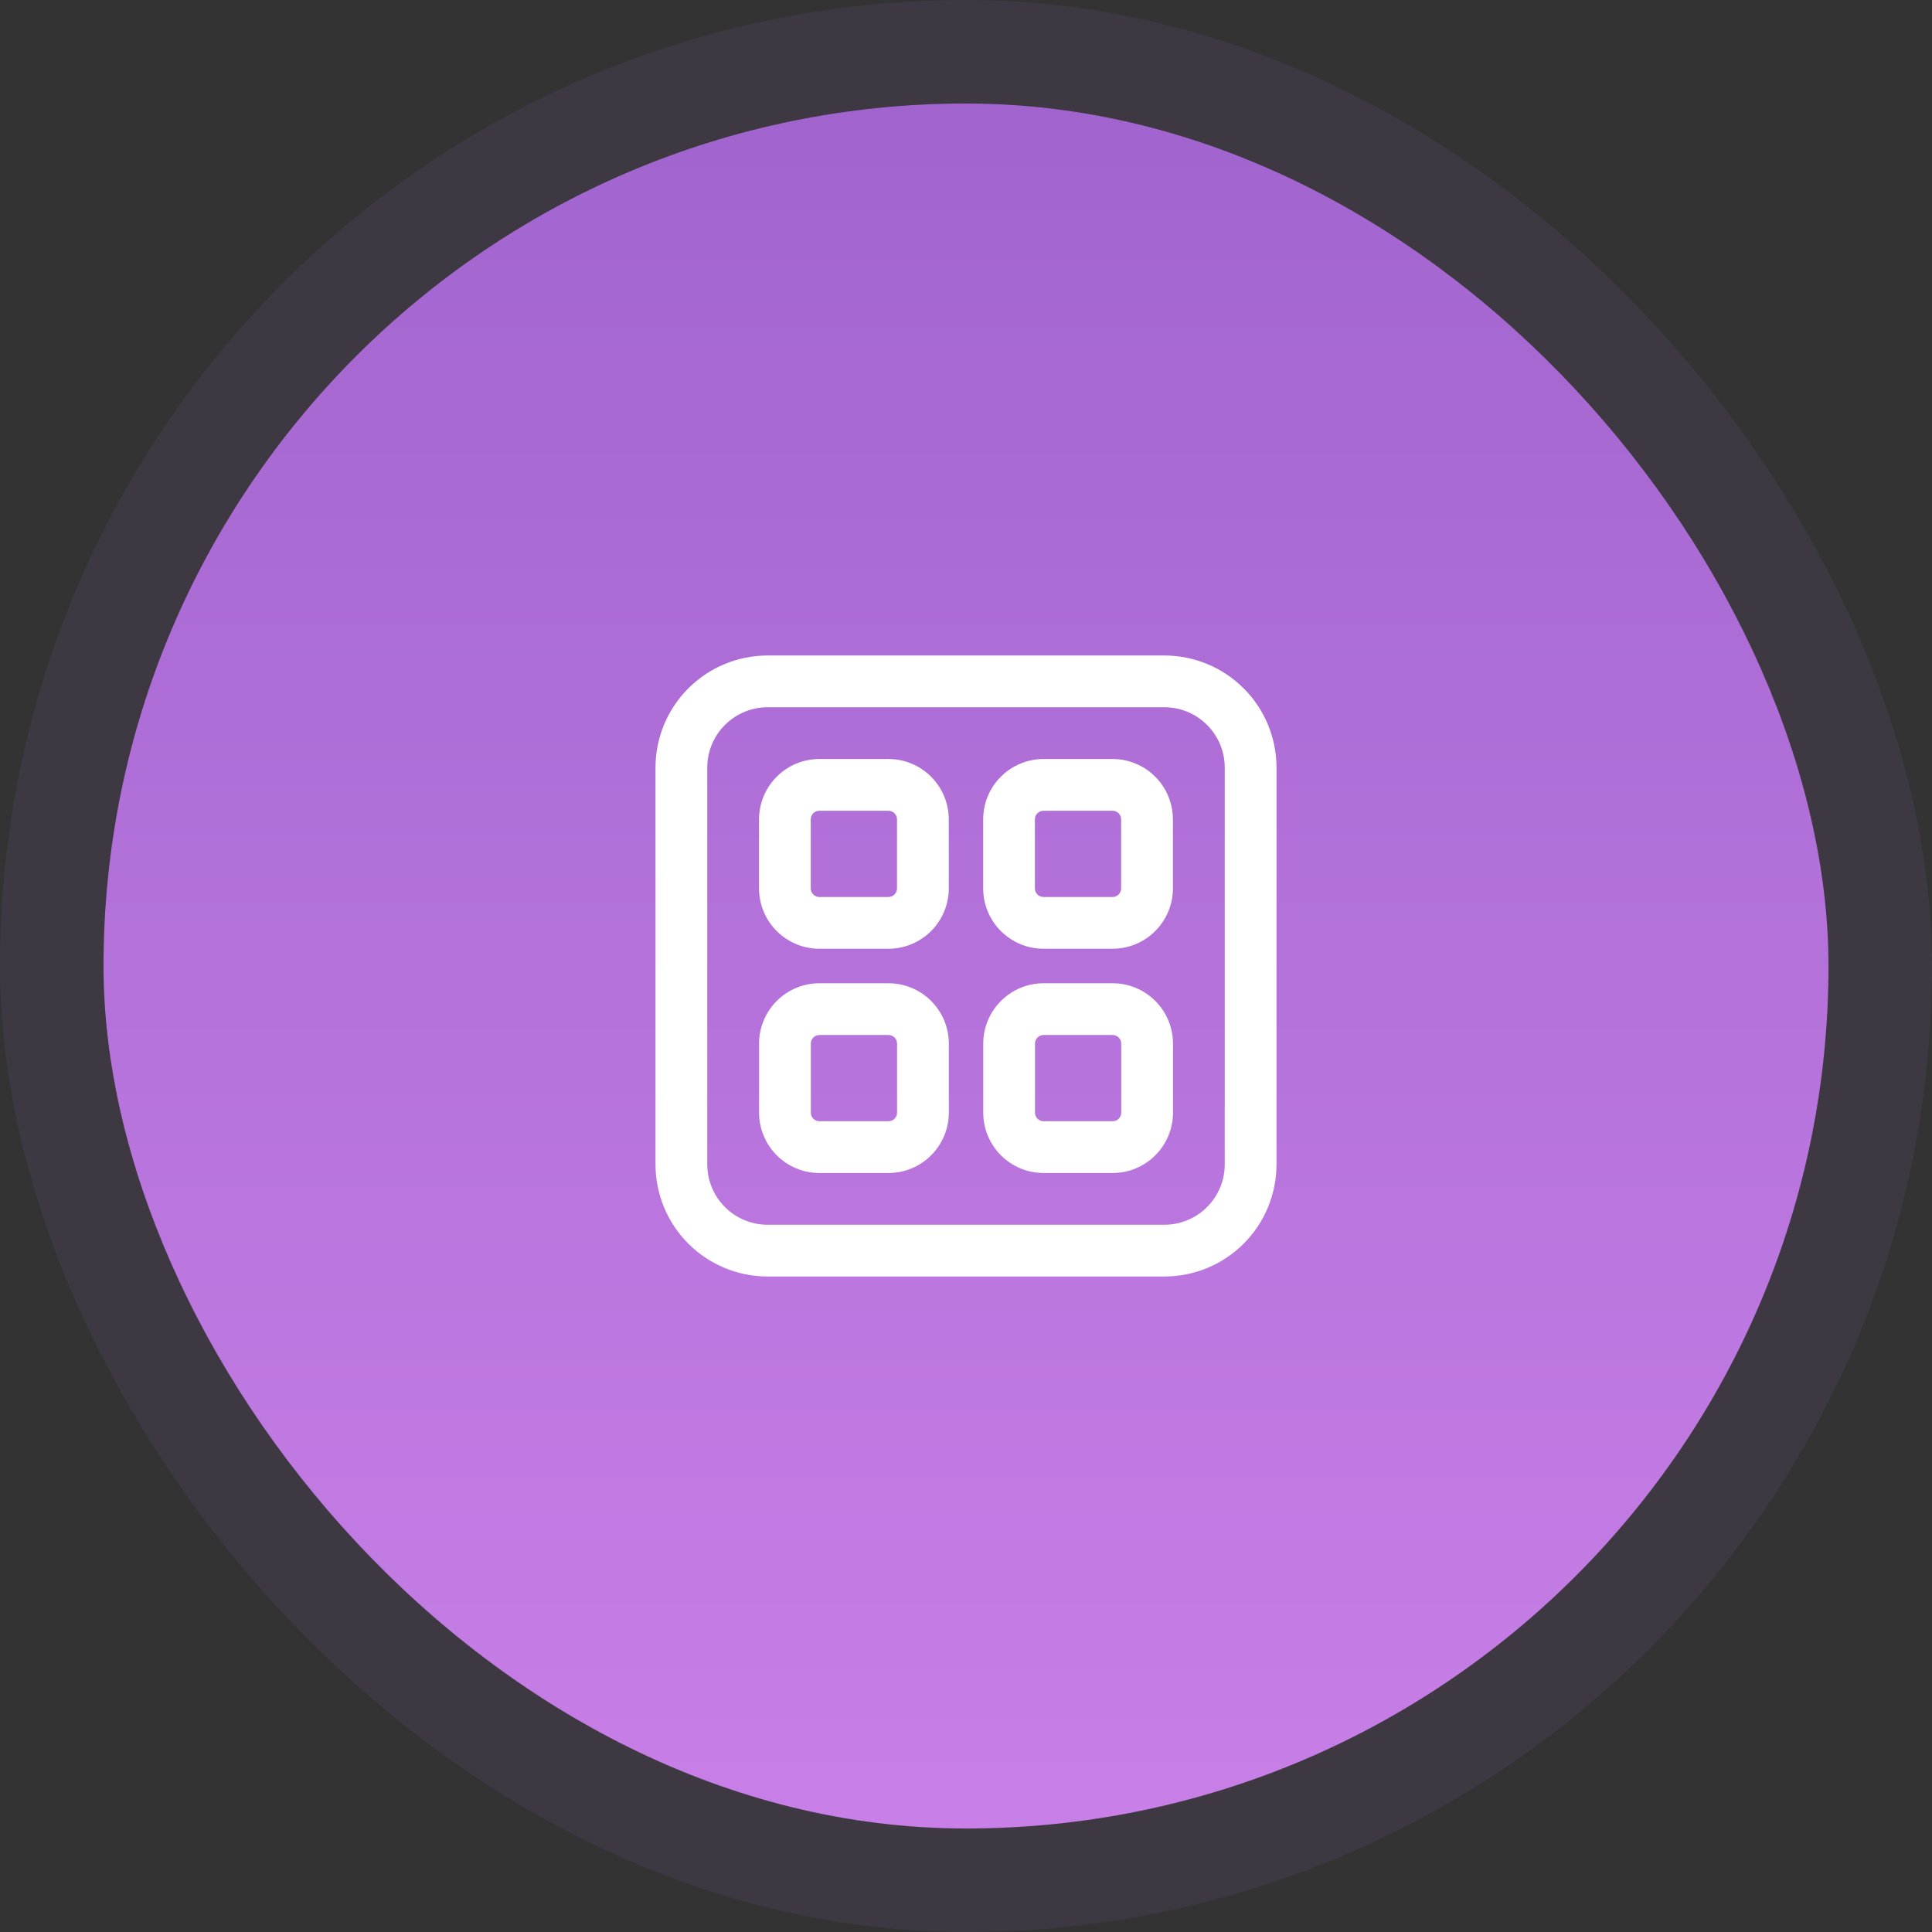 <svg width="56" height="56" viewBox="0 0 56 56" fill="none" xmlns="http://www.w3.org/2000/svg">
<rect x="0" y="0" width="56" height="56" fill="#333333" stroke="none"/>
<rect x="3" y="3" width="50" height="50" rx="25" fill="url(#paint0_linear_128_4671)"/>
<rect x="1.5" y="1.5" width="53" height="53" rx="26.5" stroke="#A164CE" stroke-opacity="0.1" stroke-width="3"/>
<path d="M27.502 30.25C27.502 29.786 27.318 29.341 26.989 29.013C26.661 28.684 26.216 28.5 25.752 28.5H23.752C23.288 28.5 22.843 28.684 22.515 29.013C22.186 29.341 22.002 29.786 22.002 30.25V32.25C22.002 33.216 22.786 34 23.752 34H25.752C26.216 34 26.661 33.816 26.989 33.487C27.318 33.159 27.502 32.714 27.502 32.25V30.25ZM23.752 30H25.752C25.818 30 25.882 30.026 25.929 30.073C25.976 30.12 26.002 30.184 26.002 30.25V32.25C26.002 32.316 25.976 32.38 25.929 32.427C25.882 32.474 25.818 32.5 25.752 32.5H23.752C23.686 32.5 23.622 32.474 23.575 32.427C23.528 32.38 23.502 32.316 23.502 32.25V30.25C23.502 30.184 23.528 30.12 23.575 30.073C23.622 30.026 23.686 30 23.752 30ZM34 30.25C34 29.786 33.816 29.341 33.487 29.013C33.159 28.684 32.714 28.5 32.25 28.5H30.25C29.786 28.5 29.341 28.684 29.013 29.013C28.684 29.341 28.5 29.786 28.5 30.25V32.25C28.5 33.216 29.283 34 30.25 34H32.25C32.714 34 33.159 33.816 33.487 33.487C33.816 33.159 34 32.714 34 32.25V30.25ZM30.25 30H32.25C32.316 30 32.38 30.026 32.427 30.073C32.474 30.12 32.5 30.184 32.5 30.25V32.25C32.5 32.316 32.474 32.38 32.427 32.427C32.38 32.474 32.316 32.5 32.25 32.5H30.25C30.184 32.5 30.12 32.474 30.073 32.427C30.026 32.38 30 32.316 30 32.25V30.25C30 30.184 30.026 30.12 30.073 30.073C30.12 30.026 30.184 30 30.25 30ZM27.5 23.75C27.5 23.286 27.316 22.841 26.988 22.513C26.66 22.185 26.215 22 25.751 22H23.751C23.287 22 22.842 22.184 22.514 22.513C22.185 22.841 22.001 23.286 22.001 23.75V25.75C22.001 26.716 22.784 27.5 23.751 27.5H25.751C26.215 27.5 26.66 27.316 26.988 26.987C27.317 26.659 27.501 26.214 27.501 25.75L27.5 23.75ZM23.75 23.5H25.75C25.816 23.5 25.88 23.526 25.927 23.573C25.974 23.62 26 23.684 26 23.75V25.75C26 25.816 25.974 25.88 25.927 25.927C25.88 25.974 25.816 26 25.75 26H23.75C23.684 26 23.62 25.974 23.573 25.927C23.526 25.88 23.5 25.816 23.5 25.75V23.75C23.5 23.684 23.526 23.62 23.573 23.573C23.62 23.526 23.684 23.5 23.75 23.5ZM33.997 23.75C33.997 23.286 33.813 22.841 33.485 22.513C33.157 22.185 32.712 22 32.248 22H30.248C29.784 22 29.339 22.184 29.011 22.513C28.682 22.841 28.498 23.286 28.498 23.75V25.75C28.498 26.716 29.282 27.5 30.248 27.5H32.248C32.712 27.5 33.157 27.316 33.485 26.987C33.814 26.659 33.998 26.214 33.998 25.75L33.997 23.75ZM30.247 23.5H32.247C32.313 23.5 32.377 23.526 32.424 23.573C32.471 23.62 32.497 23.684 32.497 23.75V25.75C32.497 25.816 32.471 25.88 32.424 25.927C32.377 25.974 32.313 26 32.247 26H30.247C30.181 26 30.117 25.974 30.07 25.927C30.023 25.88 29.997 25.816 29.997 25.75V23.75C29.997 23.684 30.023 23.62 30.07 23.573C30.117 23.526 30.181 23.5 30.247 23.5ZM22.25 19C21.388 19 20.561 19.342 19.952 19.952C19.342 20.561 19 21.388 19 22.25V33.75C19 34.612 19.342 35.439 19.952 36.048C20.561 36.658 21.388 37 22.25 37H33.75C34.612 37 35.439 36.658 36.048 36.048C36.658 35.439 37 34.612 37 33.75V22.25C37 21.388 36.658 20.561 36.048 19.952C35.439 19.342 34.612 19 33.75 19H22.25ZM20.5 22.25C20.5 21.284 21.284 20.5 22.25 20.5H33.75C34.716 20.5 35.5 21.284 35.5 22.25V33.75C35.5 34.214 35.316 34.659 34.987 34.987C34.659 35.316 34.214 35.5 33.75 35.5H22.25C21.786 35.5 21.341 35.316 21.013 34.987C20.684 34.659 20.5 34.214 20.5 33.75V22.25Z" fill="white"/>
<defs>
<linearGradient id="paint0_linear_128_4671" x1="28" y1="3" x2="28" y2="53" gradientUnits="userSpaceOnUse">
<stop stop-color="#A164CE"/>
<stop offset="1" stop-color="#C87FE7"/>
</linearGradient>
</defs>
</svg>
